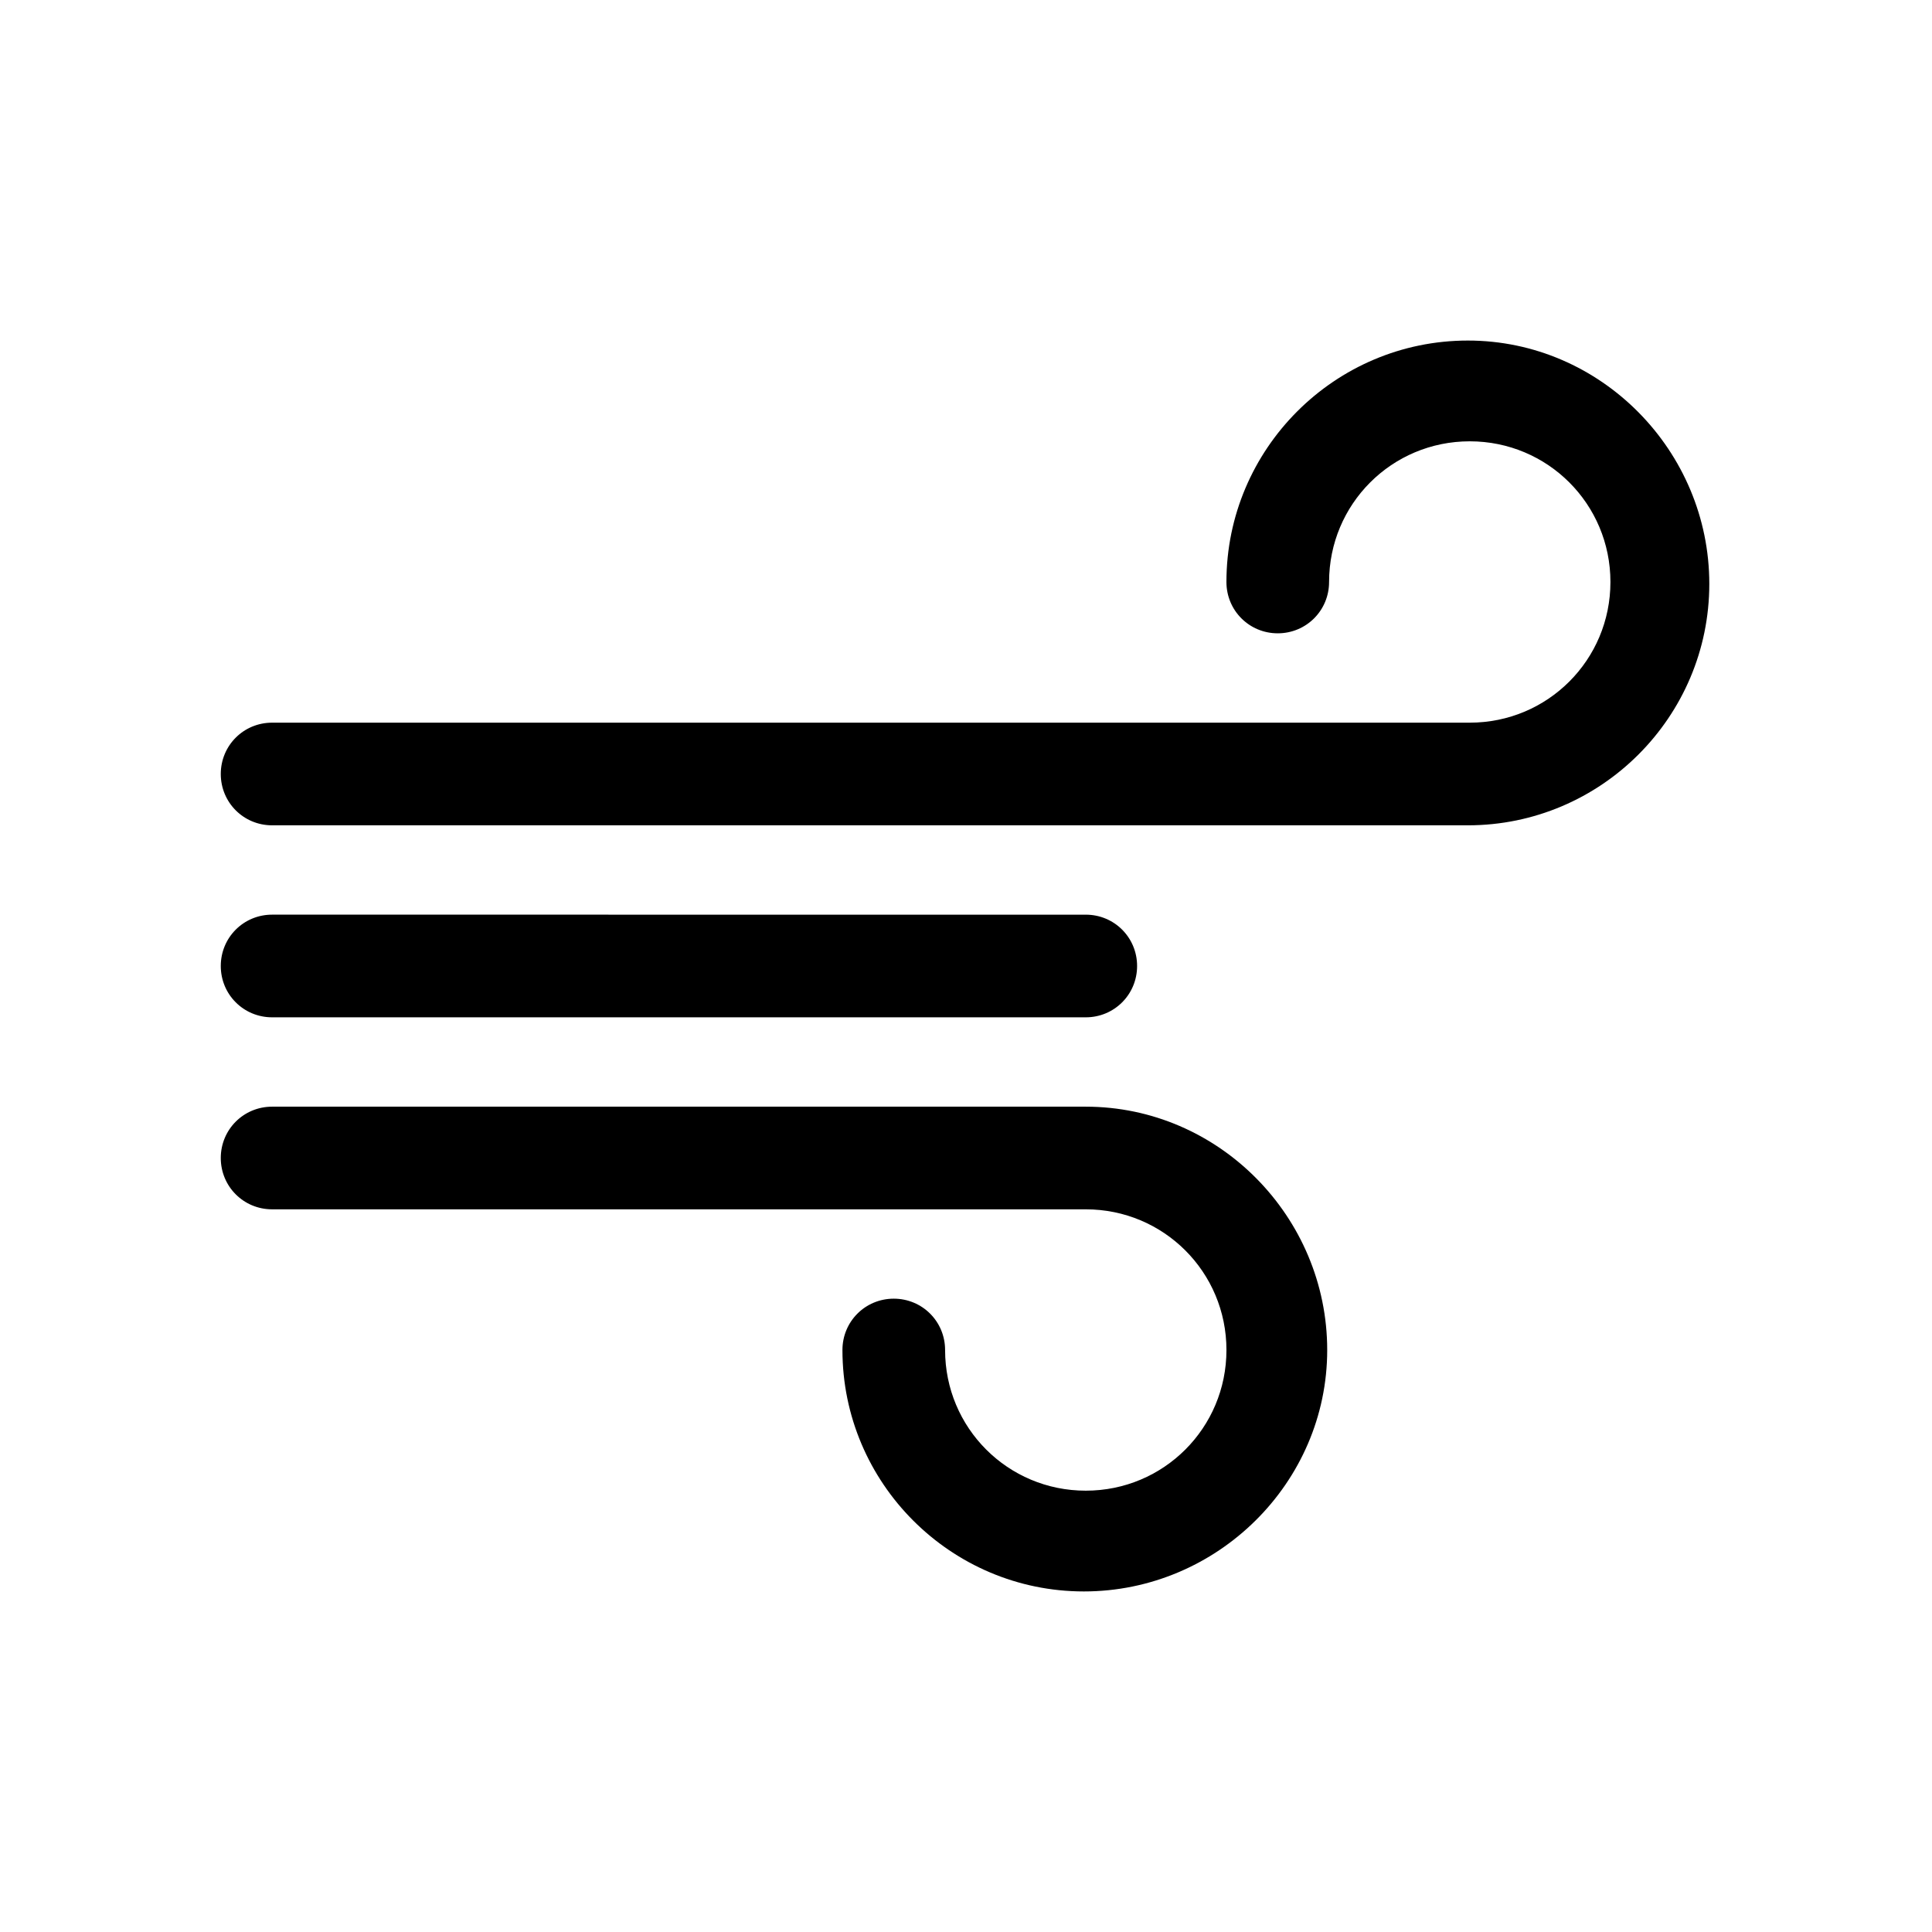 <?xml version="1.0" encoding="UTF-8"?>
<!-- Uploaded to: ICON Repo, www.svgrepo.com, Generator: ICON Repo Mixer Tools -->
<svg fill="#000000" width="800px" height="800px" version="1.1" viewBox="144 144 512 512" xmlns="http://www.w3.org/2000/svg">
 <g>
  <path d="m216.11 413.6h215.63c7.559 0 13.602-6.047 13.602-13.602 0-7.559-6.047-13.602-13.602-13.602l-215.63-0.004c-7.559 0-13.602 6.047-13.602 13.602-0.004 7.559 6.043 13.605 13.602 13.605z"/>
  <path d="m431.74 437.28h-215.63c-7.559 0-13.602 6.047-13.602 13.602 0 7.559 6.047 13.602 13.602 13.602h215.63c20.656 0 37.281 16.625 37.281 37.281s-16.625 37.281-37.281 37.281-37.281-16.625-37.281-37.281c0-7.559-6.047-13.602-13.602-13.602-7.559 0-13.602 6.047-13.602 13.602 0 35.266 28.719 63.984 63.984 63.984 35.262 0 64.484-28.715 64.484-63.98 0-35.27-28.719-64.488-63.984-64.488z"/>
  <path d="m533 234.25c-35.266 0-63.984 28.719-63.984 63.984 0 7.559 6.047 13.602 13.602 13.602 7.559 0 13.602-6.047 13.602-13.602 0-20.656 16.625-37.281 37.281-37.281s37.281 16.625 37.281 37.281-16.625 37.281-37.281 37.281h-317.39c-7.559 0-13.602 6.047-13.602 13.602 0 7.559 6.047 13.602 13.602 13.602h316.89c35.266 0 63.984-28.719 63.984-63.984s-28.719-64.484-63.984-64.484z"/>
 </g>
</svg>
